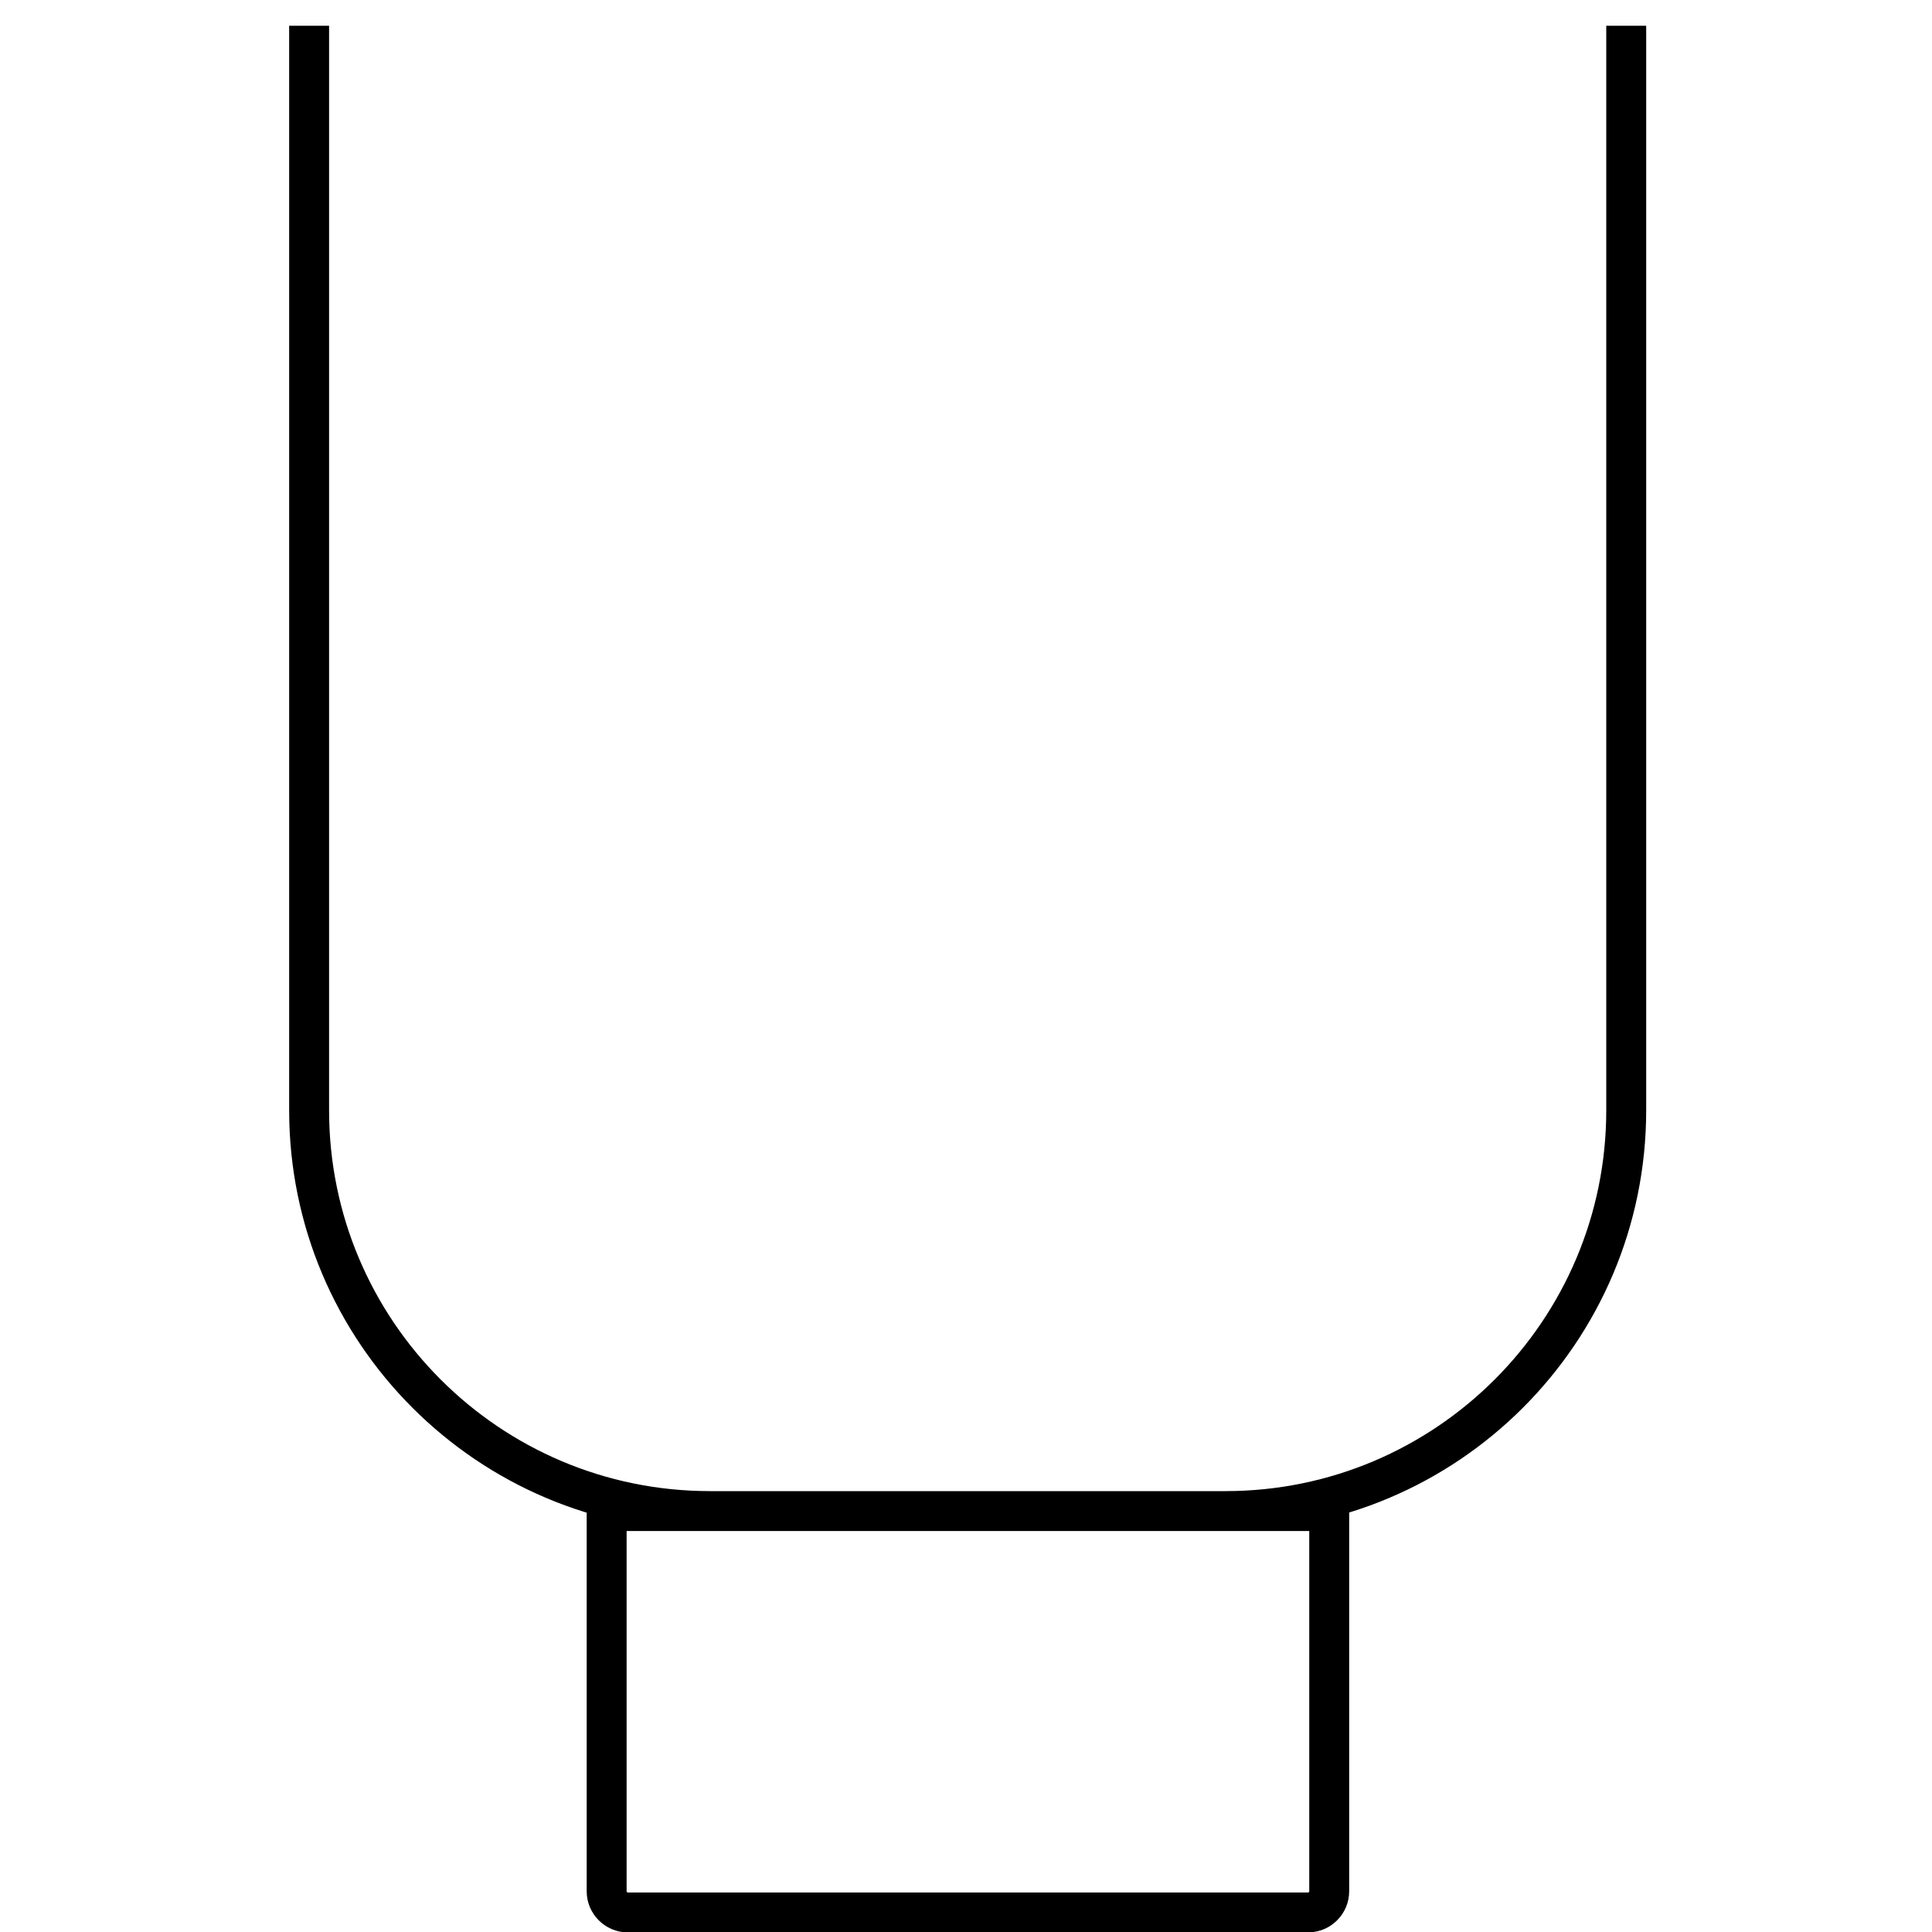<svg xmlns="http://www.w3.org/2000/svg" fill="none" viewBox="0 0 75 75" height="75" width="75">
<g clip-path="url(#clip0_250_1544)">
<path stroke-linejoin="round" stroke-width="1.55" stroke="black" d="M12 1V43.1C12 51.69 18.97 58.66 27.56 58.66H47.57C56.16 58.66 63.13 51.69 63.13 43.1V1M50.77 74.24H24.37C23.92 74.24 23.55 73.87 23.55 73.42V58.66H51.6V73.42C51.6 73.87 51.23 74.24 50.78 74.24H50.77Z"></path>
</g>
<defs>
<clipPath id="clip0_250_1544">
<rect fill="white" height="75" width="75"></rect>
</clipPath>
</defs>
</svg>
